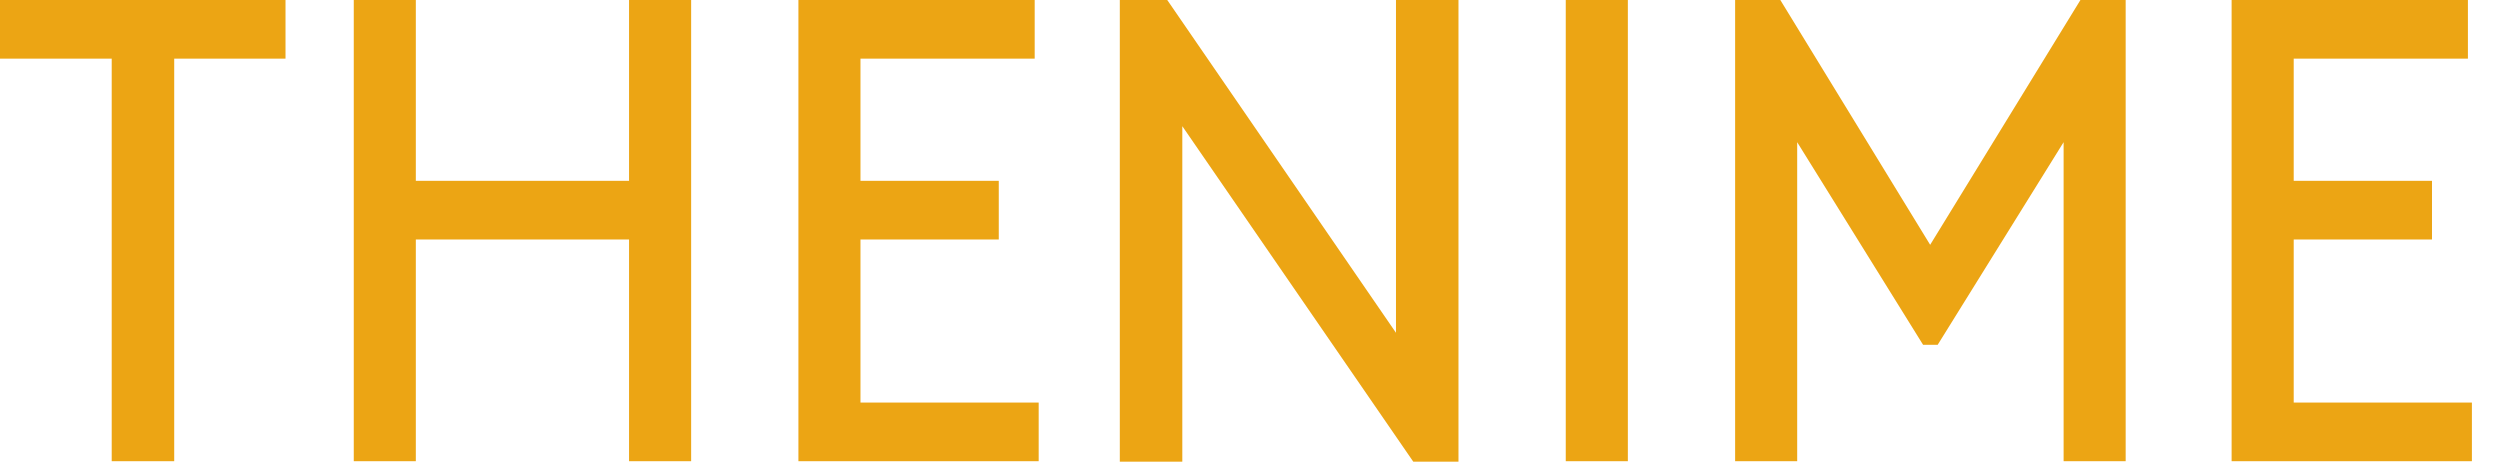 <svg width="79" height="15" viewBox="0 0 79 15" fill="none" xmlns="http://www.w3.org/2000/svg">
<path d="M9.022 0H0V1.853H3.53V14.574H5.505V1.853H9.022V0Z" fill="#ECA514"/>
<path d="M19.878 0V5.714H13.14V0H11.179V14.574H13.14V7.568H19.878V14.574H21.84V0H19.878Z" fill="#ECA514"/>
<path d="M51.44 0H49.478V14.574H51.44V0Z" fill="#ECA514"/>
<path d="M65.742 0L60.993 7.736L56.258 0H54.83V14.574H56.791V4.493L60.769 10.895H61.231L65.21 4.493V14.574H67.171V0H65.742Z" fill="#ECA514"/>
<path d="M27.191 12.721V7.568H31.561V5.714H27.191V1.853H32.696V0H25.23V14.574H32.822V12.721H27.191Z" fill="#ECA514"/>
<path d="M72.481 12.721V7.568H76.851V5.714H72.481V1.853H77.986V0H70.519V14.574H78.112V12.721H72.481Z" fill="#ECA514"/>
<path d="M44.113 0V10.516L36.885 0H35.386V14.588H37.361V3.987L44.659 14.588H46.088V0H44.113Z" fill="#ECA514"/>
</svg>
